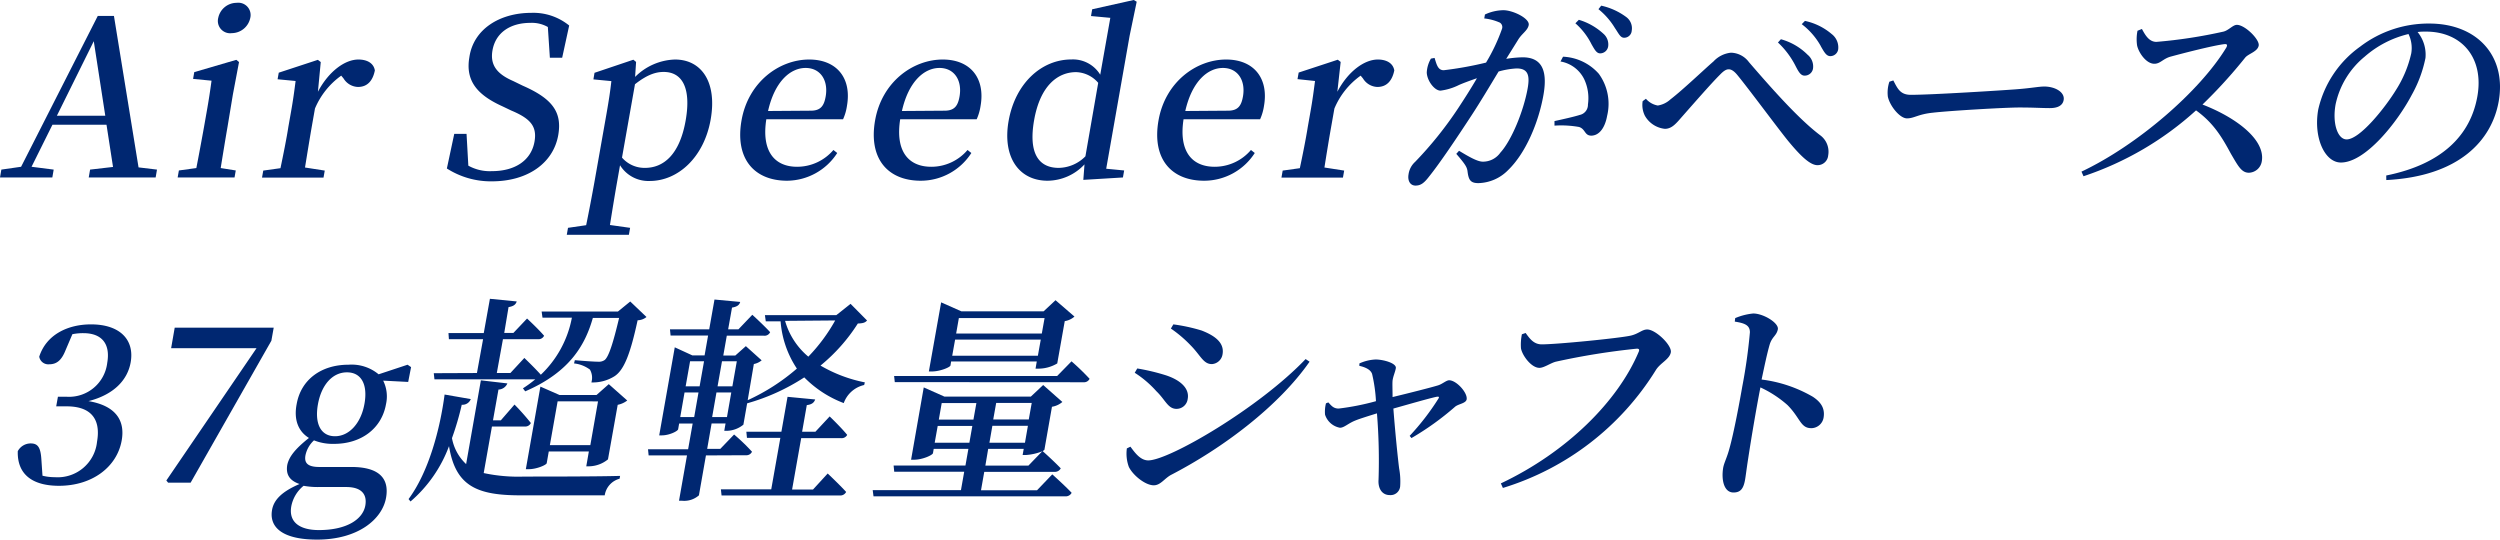 <svg xmlns="http://www.w3.org/2000/svg" viewBox="0 0 406.55 87.78"><defs><style>.cls-1{fill:#002771;}</style></defs><g id="レイヤー_2" data-name="レイヤー 2"><g id="MV"><path class="cls-1" d="M25.53,27.58l-.22,1.28H14.43l.22-1.28,3.73-.43-1.06-6.87H8.53l-3.4,6.84,3.6.46-.22,1.28H0l.22-1.28,3.21-.46L15.9,2.59h2.63l4,24.63Zm-8.41-8.76L15.25,6.7l-6,12.12Z"/><path class="cls-1" d="M38.34,27.72l-.2,1.14H28.89l.2-1.14,2.84-.39c.39-2,.92-4.86,1.25-6.7l.4-2.27c.39-2.2.59-3.54.82-5.24l-3-.29.19-1.1,6.84-2,.44.36-1,5.28L37,20.63c-.33,1.88-.79,4.72-1.11,6.7ZM35.49,2.91a3.06,3.06,0,0,1,3-2.45A2,2,0,0,1,40.7,2.91a3.1,3.1,0,0,1-3,2.48A2,2,0,0,1,35.49,2.91Z"/><path class="cls-1" d="M51.7,14.92c1.76-3.33,4.4-5.24,6.59-5.24,1.32,0,2.46.53,2.67,1.77-.32,1.63-1.18,2.69-2.74,2.69a2.85,2.85,0,0,1-2.35-1.38l-.38-.46a12.53,12.53,0,0,0-4.27,5.35l-.53,3c-.32,1.84-.77,4.61-1.09,6.59l3.21.5-.2,1.14h-10l.2-1.14,2.8-.39c.42-2,1-4.86,1.28-6.7l.4-2.27c.4-2.23.57-3.58.78-5.21l-2.93-.28.19-1.07,6.36-2.09.47.36Z"/><path class="cls-1" d="M85,13.93c4.87,2.13,6.43,4.33,5.78,8.05-.81,4.57-5,7.51-10.79,7.51a13.29,13.29,0,0,1-7.32-2.09l1.2-5.63h2l.29,5.17a7.18,7.18,0,0,0,3.85.89c3.69,0,6.36-1.7,6.91-4.79.44-2.48-.65-3.76-3.79-5.07l-1.4-.67c-3.91-1.77-6.1-4-5.4-8C77,4.71,81.3,2.09,86.4,2.09a9.23,9.23,0,0,1,6.16,2.06L91.42,9.39h-2l-.33-5a5.3,5.3,0,0,0-2.86-.67c-3.16,0-5.62,1.52-6.14,4.46-.44,2.49.84,3.9,3.37,5Z"/><path class="cls-1" d="M103.28,12.51a9.56,9.56,0,0,1,6.49-2.83c4.26,0,6.88,3.61,5.8,9.75s-5.3,10-9.91,10a5.42,5.42,0,0,1-4.83-2.56l-.5,2.84c-.37,2.09-.76,4.5-1.14,6.88l3.28.46-.2,1.13H92.17l.2-1.13,2.95-.43c.48-2.34.93-4.71,1.32-6.87l2-11.31c.39-2.24.6-3.62.78-5.25l-2.92-.28.18-1.07L103,9.71l.44.36Zm-2.13,13.12a4.84,4.84,0,0,0,3.74,1.67c3,0,5.63-2.13,6.61-7.7.94-5.35-.59-7.9-3.57-7.9-1.14,0-2.54.32-4.67,2Z"/><path class="cls-1" d="M124.62,19.39c-.83,5.28,1.4,7.73,5,7.73a7.76,7.76,0,0,0,5.91-2.73l.62.49A9.79,9.79,0,0,1,128,29.39c-5.35,0-8.51-3.58-7.41-9.82s6.14-9.89,11-9.89c4.5,0,6.94,3.05,6.14,7.55a8,8,0,0,1-.63,2.16ZM131.85,18c1.63,0,2.16-.82,2.42-2.31.46-2.62-.85-4.64-3.26-4.64s-5,2.09-6.11,7Z"/><path class="cls-1" d="M146.39,19.39c-.83,5.28,1.4,7.73,5.05,7.73a7.72,7.72,0,0,0,5.9-2.73l.62.49a9.78,9.78,0,0,1-8.23,4.51c-5.35,0-8.52-3.58-7.42-9.82s6.14-9.89,11-9.89c4.51,0,6.94,3.05,6.15,7.55a8.33,8.33,0,0,1-.63,2.16ZM153.61,18c1.63,0,2.17-.82,2.43-2.31.46-2.62-.85-4.64-3.26-4.64s-5,2.09-6.11,7Z"/><path class="cls-1" d="M182.81,27.72l-.2,1.14-6.44.39.19-2.52a8.29,8.29,0,0,1-6,2.66c-4.68,0-7.37-3.87-6.34-9.72,1.09-6.16,5.38-10,10.2-10a5.19,5.19,0,0,1,4.7,2.48l1.64-9.25-3.14-.29.19-1.1L184.37,0l.48.28L183.7,5.81l-3.81,21.63Zm-4.22-14.25A4.93,4.93,0,0,0,175,11.73c-2.94,0-5.83,2.13-6.83,7.8s.94,7.77,4,7.77a6.22,6.22,0,0,0,4.34-1.88Z"/><path class="cls-1" d="M192.47,19.39c-.82,5.28,1.41,7.73,5.06,7.73a7.74,7.74,0,0,0,5.9-2.73l.62.49a9.79,9.79,0,0,1-8.23,4.51c-5.36,0-8.52-3.58-7.42-9.82s6.14-9.89,11-9.89c4.5,0,6.94,3.05,6.15,7.55a8.33,8.33,0,0,1-.63,2.16ZM199.7,18c1.63,0,2.17-.82,2.43-2.31.46-2.62-.85-4.64-3.26-4.64s-5,2.09-6.12,7Z"/><path class="cls-1" d="M217.48,14.92c1.75-3.33,4.4-5.24,6.59-5.24,1.31,0,2.46.53,2.67,1.77-.33,1.63-1.19,2.69-2.75,2.69a2.85,2.85,0,0,1-2.34-1.38l-.38-.46A12.46,12.46,0,0,0,217,17.65l-.53,3c-.33,1.84-.78,4.61-1.09,6.59l3.21.5-.2,1.14h-10l.2-1.14,2.79-.39c.43-2,1-4.86,1.29-6.7l.4-2.27c.4-2.23.56-3.58.78-5.21L211,12.87l.19-1.07,6.36-2.09.47.36Z"/><path class="cls-1" d="M244.94,9.57a19.24,19.24,0,0,1,2.66-.25c2.73,0,4.19,1.6,3.4,6.1s-2.88,9.46-5.74,12.23a7,7,0,0,1-4.84,2.13c-1.31,0-1.61-.53-1.78-2-.11-.6-.29-1-1.82-2.76l.45-.5c1.66,1,3,1.77,3.87,1.77A3.47,3.47,0,0,0,244,24.81c1.79-1.95,3.76-6.7,4.43-10.45.39-2.2,0-3.23-1.81-3.23a13.37,13.37,0,0,0-2.92.5c-1.41,2.34-3,5-4.37,7.09-2.43,3.72-5.17,7.8-6.94,10-.87,1.14-1.42,1.46-2.21,1.46s-1.32-.71-1.12-1.85a3.34,3.34,0,0,1,1.06-2,60.74,60.74,0,0,0,7-8.72c1-1.52,2.09-3.22,3.06-4.89-1.13.39-2.19.78-2.92,1.1a9.34,9.34,0,0,1-3,.92c-1,0-2.19-1.63-2.24-2.94a4.94,4.94,0,0,1,.68-2.27l.59-.11c.34,1.07.53,2,1.49,2a57.62,57.62,0,0,0,6.88-1.24,29.7,29.7,0,0,0,2.6-5.5.86.86,0,0,0-.35-1,8.37,8.37,0,0,0-2.54-.68l.11-.64a7.23,7.23,0,0,1,3-.7c1.56,0,4.3,1.34,4.12,2.41-.17.92-1.13,1.38-1.75,2.44Zm9.24-.35A8.25,8.25,0,0,1,260,12a8.31,8.31,0,0,1,1.35,6.84c-.32,1.81-1.2,3.19-2.56,3.22-1.13,0-.94-1.06-2-1.41a16.6,16.6,0,0,0-4-.22l0-.74c1.47-.32,3.21-.71,4.11-1A1.68,1.68,0,0,0,258.23,17a7.27,7.27,0,0,0-.59-4.08A5.28,5.28,0,0,0,253.77,10Zm2.57-6a10.17,10.17,0,0,1,4,2.27,2.3,2.3,0,0,1,.77,2.06,1.33,1.33,0,0,1-1.3,1.13c-.6,0-.92-.64-1.41-1.49a11.07,11.07,0,0,0-2.62-3.4ZM260.39.92a10.69,10.69,0,0,1,4.07,1.85A2.27,2.27,0,0,1,265.35,5a1.23,1.23,0,0,1-1.23,1.14c-.63,0-.9-.71-1.49-1.56a11.76,11.76,0,0,0-2.69-3.09Z"/><path class="cls-1" d="M267.13,16.45l.53-.39a3.29,3.29,0,0,0,1.93,1.1,3.94,3.94,0,0,0,2.06-1c2-1.53,5.63-5,7-6.17a4.48,4.48,0,0,1,2.84-1.42,3.74,3.74,0,0,1,2.92,1.53c3.88,4.5,8.2,9.36,11.65,11.94a3.33,3.33,0,0,1,1.24,3.23,1.73,1.73,0,0,1-1.74,1.59c-1.17,0-2.69-1.41-4.82-4-1.8-2.23-6.32-8.36-8.22-10.67-.55-.67-1-.92-1.39-.92s-.79.21-1.44.89c-1.37,1.35-4.61,5.07-6.08,6.73-1,1.14-1.7,2.06-2.87,2.06a4.24,4.24,0,0,1-3.25-2.13A3.91,3.91,0,0,1,267.13,16.45ZM292,10.74a13.71,13.71,0,0,0-2.87-3.83l.48-.53a9.82,9.82,0,0,1,4.34,2.52,2.47,2.47,0,0,1,.88,2.27,1.37,1.37,0,0,1-1.37,1.13C292.85,12.3,292.49,11.7,292,10.74Zm4.11-3.22A11.5,11.5,0,0,0,293,3.93l.52-.53a9.87,9.87,0,0,1,4.34,2.13A2.74,2.74,0,0,1,298.93,8a1.3,1.3,0,0,1-1.3,1.13C297,9.11,296.67,8.51,296.1,7.52Z"/><path class="cls-1" d="M307.89,13.08c.69,1.31,1.11,2.34,2.85,2.34,3.51,0,15.05-.74,17-.89,2.41-.17,3.81-.46,4.69-.46,1.78,0,3.39.93,3.16,2.2-.15.85-.9,1.31-2.25,1.31s-2.57-.1-4.94-.1-11.37.53-14.12.85c-2.38.25-3,.92-4.17.92S307.3,17.19,307,15.7a5.59,5.59,0,0,1,.25-2.41Z"/><path class="cls-1" d="M348.32,4.71c.54,1,1.16,2.1,2.36,2.1a79.9,79.9,0,0,0,10.9-1.67c.85-.21,1.54-1.1,2.18-1.1,1.31,0,3.72,2.38,3.55,3.37s-1.65,1.31-2.19,1.95A80.84,80.84,0,0,1,358.17,17c5.41,2.09,10.27,5.7,9.64,9.25a2.19,2.19,0,0,1-2.1,1.84c-1.2,0-1.75-1.1-2.9-3.05-1.44-2.66-2.79-5-5.69-7.09a51.29,51.29,0,0,1-18.3,10.71l-.33-.75c9.13-4.32,19.25-13.08,23.55-20.17.26-.49.07-.6-.33-.56-1.92.24-6.86,1.52-8.8,2.05-1.19.36-1.62,1.14-2.57,1.14-1.35,0-2.58-1.85-2.81-3A7.15,7.15,0,0,1,347.6,5Z"/><path class="cls-1" d="M388.05,28.54c9.15-1.85,13.71-6.6,14.82-12.87s-2.54-10.53-8.36-10.53c-.42,0-.89,0-1.36.07a5.83,5.83,0,0,1,1.28,4.22,20.51,20.51,0,0,1-2.23,6c-2.3,4.39-7.51,11-11.52,11-2.65,0-4.49-4.08-3.69-8.61A17.22,17.22,0,0,1,383.8,7.59a18.29,18.29,0,0,1,11.26-3.76c7.77,0,12.58,5.28,11.28,12.65-1.12,6.35-6.44,12.2-18.28,12.8Zm3.6-23a16.63,16.63,0,0,0-7.09,3.66A13.7,13.7,0,0,0,379.81,17c-.55,3.08.34,5.67,1.8,5.67,2.16,0,6.26-5.17,8-8a18.7,18.7,0,0,0,2.51-6A5.24,5.24,0,0,0,391.65,5.49Z"/><path class="cls-1" d="M10.64,57C10,58.6,9.21,59.24,8,59.24A1.49,1.49,0,0,1,6.38,58c1.17-3.62,4.69-5.25,8.41-5.25,4.78,0,7.1,2.56,6.46,6.17-.52,2.94-2.81,5.28-6.86,6.31,4.44.75,6,3.16,5.39,6.45C19,75.94,15,79,9.59,79c-4.26,0-6.81-1.81-6.7-5.63A2.38,2.38,0,0,1,5,72.11c1.2,0,1.61.71,1.73,2.62l.18,2.63a8.18,8.18,0,0,0,2,.24,6.43,6.43,0,0,0,6.87-5.77c.65-3.69-1-5.75-4.94-5.75H9.14l.28-1.56h1.45A6.25,6.25,0,0,0,17.44,59c.54-3.09-.89-4.82-3.87-4.82a8.56,8.56,0,0,0-1.8.17Z"/><path class="cls-1" d="M44.51,53.29l-.38,2.12L31,78.49H27.34l-.29-.35L41.72,56.62H27.83l.58-3.33Z"/><path class="cls-1" d="M66.38,62.11l-4.07-.21a5.75,5.75,0,0,1,.46,3.83c-.69,3.93-4,6.45-8.44,6.45a8.18,8.18,0,0,1-3.27-.57,4.54,4.54,0,0,0-1.39,2.45c-.2,1.17.28,1.88,2.26,1.88h5.21c4.54,0,6.19,1.88,5.64,5-.62,3.51-4.57,6.81-11.2,6.81-5.78,0-7.82-2.09-7.34-4.82.29-1.67,1.63-3,4.47-4.22-1.54-.53-2.26-1.46-2-3.09C47,74.27,48,73,50.24,71.22c-1.72-1.06-2.49-2.94-2-5.49.7-4,4-6.42,8.43-6.42a6.86,6.86,0,0,1,4.9,1.56l4.71-1.56.57.39ZM51.92,79.2A12.72,12.72,0,0,1,49.37,79a5.66,5.66,0,0,0-2,3.33c-.46,2.59,1.38,3.87,4.49,3.87,4.51,0,7.15-1.74,7.55-4,.29-1.67-.46-3-3.12-3Zm7.35-13.54c.55-3.09-.48-5.11-2.85-5.11s-4.16,2.06-4.72,5.21.47,5.18,2.78,5.18S58.72,68.81,59.27,65.66Z"/><path class="cls-1" d="M78.66,76.93a26.86,26.86,0,0,0,6.6.57c3.51,0,11.95,0,15.58-.11l-.08.46a3.3,3.3,0,0,0-2.42,2.7H84.62c-7.05,0-10.55-1.49-11.6-8a21.91,21.91,0,0,1-6.26,9l-.32-.39c3.29-4.43,5.13-11.42,5.86-17l4.26.74a1.44,1.44,0,0,1-1.47.92,46.21,46.21,0,0,1-1.59,5.43,7.65,7.65,0,0,0,2.3,4.22l2.4-13.62,4.31.5a1.62,1.62,0,0,1-1.45,1l-.89,5h1.28l2.22-2.56a38.38,38.38,0,0,1,2.66,3,1,1,0,0,1-1,.57H80Zm-1.1-16.27,1-5.5H73l-.07-1h5.74l1-5.57,4.36.43c-.15.46-.46.78-1.33.92L82,54.14h1.49l2.22-2.34s1.77,1.63,2.77,2.8a1,1,0,0,1-1,.56H81.79l-1,5.5H83l2.27-2.45s1.64,1.56,2.68,2.73A17.12,17.12,0,0,0,93,51.66H88.22l-.14-1h12.41l2-1.63,2.64,2.52a2.3,2.3,0,0,1-1.44.53c-1.16,5.35-2.17,8.08-3.77,9.11a6.63,6.63,0,0,1-3.75,1,2.64,2.64,0,0,0-.24-2.09,5.25,5.25,0,0,0-2.58-1l.13-.53c1.15.11,3.11.25,3.78.25a1.65,1.65,0,0,0,1.08-.28c.66-.54,1.38-2.8,2.34-6.84H96.41c-1.2,4.21-3.6,8.75-11,11.94l-.37-.49a19,19,0,0,0,2-1.46H70.65l-.11-1ZM95.34,75.83l.42-2.41H89.24l-.33,1.88c0,.28-1.59,1-2.94,1h-.46l2.37-13.43L91,64.24h6l2-1.77,3,2.66a3.68,3.68,0,0,1-1.55.7L98.87,74.7a5,5,0,0,1-3,1.13ZM96,72.39l1.25-7.12H90.68l-1.26,7.12Z"/><path class="cls-1" d="M114.8,74.06l-1.14,6.49a3.61,3.61,0,0,1-2.75.88h-.49l1.3-7.37h-6.24l-.1-1h6.52l.74-4.18h-2.2l-.16.92c-.06.32-1.45,1-2.65,1h-.43l2.53-14.32,2.85,1.31h2l.57-3.23h-6.1l-.1-1h6.38l.86-4.85,4.18.39c-.12.46-.46.78-1.33.92l-.63,3.54h1.67l2.26-2.37s1.83,1.66,2.9,2.83a1,1,0,0,1-1.05.57h-6l-.57,3.23h1.95l1.72-1.53,2.57,2.31a2.88,2.88,0,0,1-1.27.6l-1,5.88a33.37,33.37,0,0,0,8-5.14,16,16,0,0,1-2.65-7.69h-2.41l-.14-1H136l2.32-1.84L141,52.12c-.31.35-.65.46-1.5.49a28.65,28.65,0,0,1-6.07,6.84,23.1,23.1,0,0,0,7.21,2.73l-.11.43a4.62,4.62,0,0,0-3.32,2.94,17.84,17.84,0,0,1-6.42-4.18,33.73,33.73,0,0,1-9.29,4.22l-.61,3.47a4.44,4.44,0,0,1-2.65,1h-.46l.21-1.2h-2.27L115,73h2.13l2.25-2.34a31.63,31.63,0,0,1,2.91,2.8,1,1,0,0,1-1,.57Zm-4.18-6.24h2.27l.7-4h-2.27Zm1.6-9.07-.72,4.07h2.27l.72-4.07Zm6,9.07.7-4h-2.41l-.7,4Zm-.81-9.07-.72,4.07h2.41l.72-4.07ZM134.6,77s1.91,1.8,3,3a1.07,1.07,0,0,1-1.09.57H117.34l-.11-1h8.19l1.48-8.36h-5.43l-.1-1h5.7l1-5.68,4.5.43c-.19.49-.5.81-1.37.92l-.76,4.33h2.16l2.32-2.49s1.82,1.74,2.85,3a1,1,0,0,1-1,.53h-6.48l-1.48,8.36h3.4Zm-6.93-24.82A11.78,11.78,0,0,0,131.45,58a28.1,28.1,0,0,0,4.37-5.89Z"/><path class="cls-1" d="M171.12,77.14s2,1.78,3.15,3a1.08,1.08,0,0,1-1.09.57H142.05l-.13-1h14.35l.53-3H145.42l-.1-1H157l.48-2.72h-5.64l-.12.7c-.06.32-1.71,1.07-3.06,1.07h-.5L150.22,63l3.35,1.49h14.07l2-1.88,3.12,2.76a3.46,3.46,0,0,1-1.69.78l-1.23,7a1.62,1.62,0,0,1-.29.21c.22.18,1.9,1.7,2.95,2.8a1.07,1.07,0,0,1-1.06.57H160.06l-.53,3h9.11Zm-25.61-15-.11-1h26.52l2.33-2.38a38.05,38.05,0,0,1,2.94,2.84,1,1,0,0,1-1,.56Zm9.06-2.73c0,.29-1.67,1-3.06,1h-.46l2-11.24,3.29,1.46h13.37l1.94-1.81,3.08,2.66a3.1,3.1,0,0,1-1.58.74l-1.22,6.88a6,6,0,0,1-3,.85h-.53l.2-1.17H154.67ZM157.64,72l.48-2.73h-5.63L152,72Zm-4.5-6.45-.47,2.69h5.63l.48-2.69Zm15.64-7.7.47-2.62H155.32l-.47,2.62Zm-12.85-6.13-.44,2.52h13.93l.45-2.52Zm4.31,24h7l2.25-2.33a8.61,8.61,0,0,1-2.62.6h-.57l.18-1h-5.78Zm6.92-6.48h-5.78L160.9,72h5.78ZM162,65.52l-.48,2.69h5.78l.48-2.69Z"/><path class="cls-1" d="M212.32,58.39l.64.43c-5,7.19-14,14-22.57,18.43-1.06.6-1.68,1.67-2.77,1.67-1.35,0-3.37-1.6-4.05-3a6.28,6.28,0,0,1-.32-3l.58-.28c.69.92,1.59,2.23,2.9,2.23C190.1,74.87,204.76,66.33,212.32,58.39Zm-27.79,2.23.41-.7A34.14,34.14,0,0,1,189.5,61c2.25.71,4,2.05,3.64,3.9a1.83,1.83,0,0,1-1.81,1.59c-1.41,0-1.8-1.45-3.28-2.87A16.8,16.8,0,0,0,184.53,60.62Zm5.88-7.19.4-.68a28.44,28.44,0,0,1,4.6,1c2.29.89,3.72,2.06,3.4,3.87a1.88,1.88,0,0,1-1.73,1.59c-1.39,0-1.82-1.38-3.41-3A20.39,20.39,0,0,0,190.41,53.43Z"/><path class="cls-1" d="M221.07,59.1a7.11,7.11,0,0,1,2.63-.64c1.24,0,3.44.6,3.29,1.42-.11.64-.43,1.28-.53,2-.05.5,0,1.63,0,2.69,2.62-.63,6.41-1.59,7.42-1.91.68-.21,1.32-.82,1.78-.82,1.17,0,3,2,2.85,3.09-.11.67-1.3.74-1.87,1.2a45.66,45.66,0,0,1-7.11,5.11l-.29-.36a40,40,0,0,0,4.64-6c.24-.35.11-.42-.29-.35-1.18.25-4.36,1.17-7,1.91.28,3.65.7,7.87.94,9.75A11.54,11.54,0,0,1,227.7,79,1.56,1.56,0,0,1,226,80.51c-1.27,0-1.93-1.1-1.82-2.52a95,95,0,0,0-.26-10.77c-1.35.42-2.82.88-3.43,1.13-1.29.5-1.88,1.21-2.59,1.21a3.13,3.13,0,0,1-2.42-2.13,5.46,5.46,0,0,1,.15-1.84l.38-.15c.48.5.81,1,1.69,1a40.79,40.79,0,0,0,6.06-1.2,25.32,25.32,0,0,0-.63-4.43c-.24-.68-1-1.07-2.08-1.32Z"/><path class="cls-1" d="M250.72,56c2.48,0,12.59-1,14.46-1.42,1.29-.29,1.84-1,2.69-1,1.38,0,4.05,2.59,3.84,3.72s-1.68,1.7-2.41,2.84a44.57,44.57,0,0,1-24.9,19.21l-.33-.74c10.79-5.11,19.06-13.4,22.42-21.41.17-.39,0-.5-.3-.5A114.91,114.91,0,0,0,253,58.82c-.89.24-1.91,1-2.66,1-1.34,0-2.82-2.06-3-3.19a8.47,8.47,0,0,1,.15-2.27l.61-.21C248.76,55.06,249.41,56,250.72,56Z"/><path class="cls-1" d="M282.18,51.73a10,10,0,0,1,2.93-.75c1.67,0,4.22,1.56,4,2.59s-.91,1.17-1.31,2.41c-.44,1.49-.89,3.69-1.33,5.74a21.92,21.92,0,0,1,8.33,2.8c1.24.82,2,1.81,1.76,3.34a2.05,2.05,0,0,1-2,1.77c-1.78,0-1.77-1.63-3.88-3.76A18.1,18.1,0,0,0,286.28,63c-.62,3.12-1.49,8.26-2,11.63-.27,1.74-.4,2.87-.5,3.4-.26,1.46-.75,2.06-1.88,2.06-1.53,0-2-2-1.68-4,.15-.85.6-1.6,1-3.08.75-2.63,1.71-7.84,2.12-10.21a88,88,0,0,0,1.23-8.76c0-1.17-.87-1.49-2.46-1.74Z"/></g></g></svg>